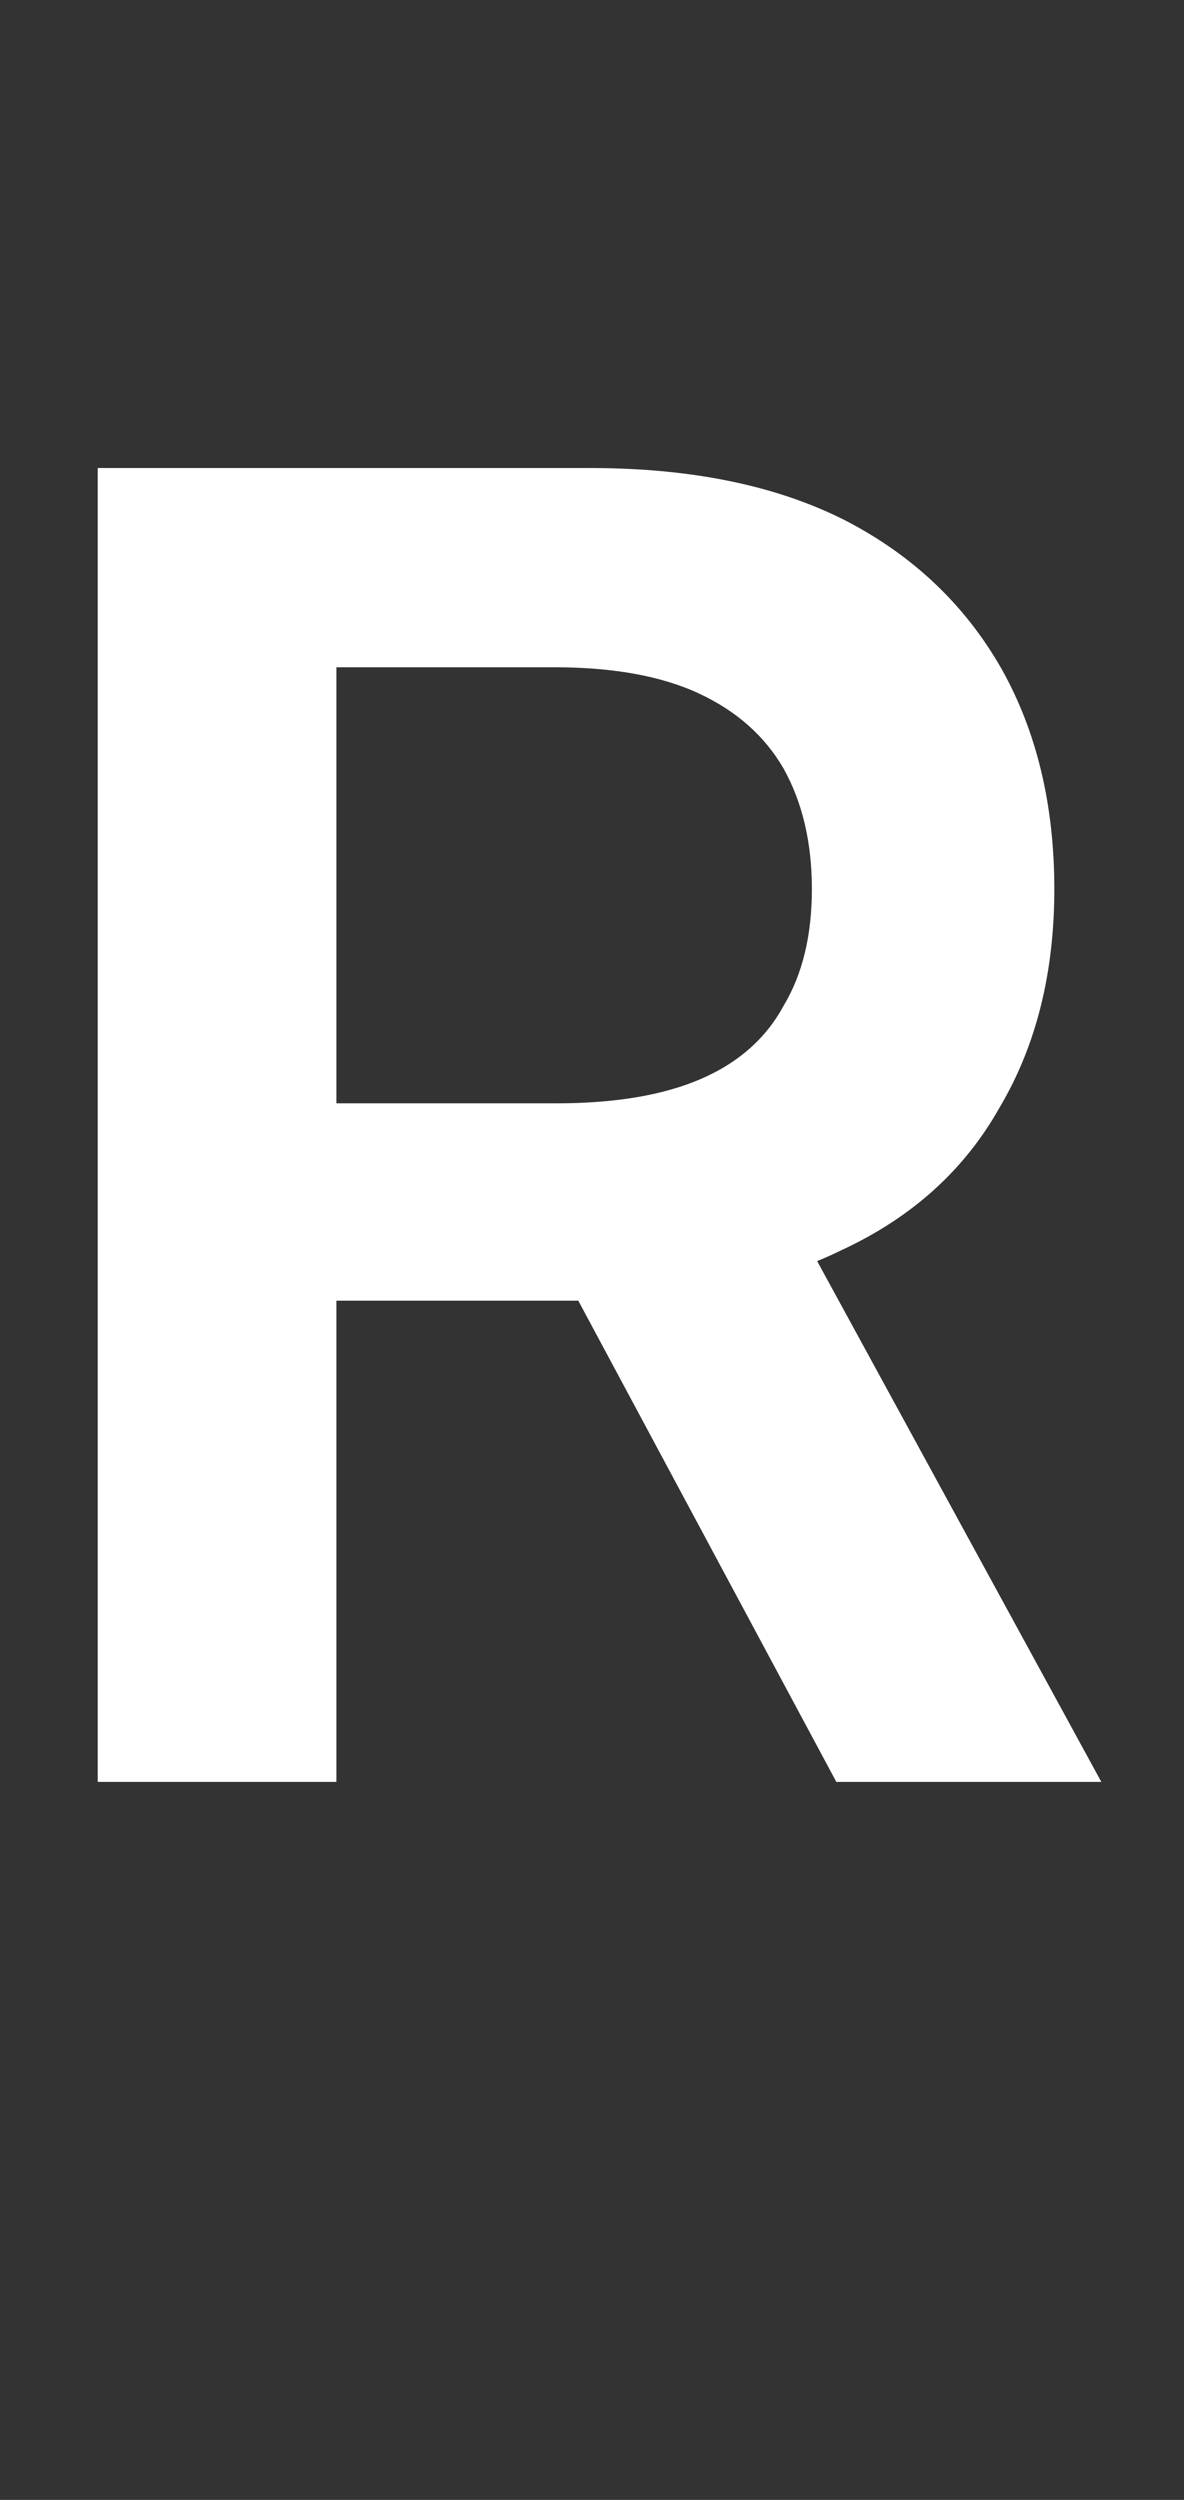 <svg version="1.2" xmlns="http://www.w3.org/2000/svg" viewBox="0 0 63 133" width="63" height="133">
	<rect x="0" y="0" width="63" height="133" fill="#333333" stroke="none"/>
	<title>HORIZONTAL LOGO</title>
	<style>
		.s0 { fill: #ffffff } 
	</style>
	<g id="Layer_1-2">
		<path fill-rule="evenodd" class="s0" d="m160.8 49.2l-5.7 83.6-5.7-83.6h11.4z"/>
		<path class="s0" d="m171.6 21.6l0.2 0.4c-1 0.3-2.1 0.3-3.2 0.5-6.7 1.7-11.1 10.6-12.7 16.8-0.2 0.7-0.8 4.7-1 4.8-0.4 0.1-0.2-0.4-0.3-0.6-1.3-7.1-4.4-15.9-10.9-19.8-2-1.2-3.3-1.2-5.5-1.6-0.3 0-0.3 0.2-0.3-0.3 8.9-0.1 13.7-9.3 15.8-16.7l1-4.7 1.2 5.3c0.9 4.9 7.4 15.9 13 15.9h2.7z"/>
	</g>
	<g>
		<path class="s0" d="m-274.1 44.1q-0.5-4.4-4-6.9-3.6-2.5-9.2-2.5-4 0-6.8 1.2-2.8 1.2-4.3 3.2-1.5 2.1-1.6 4.7 0 2.2 1 3.8 1 1.6 2.8 2.7 1.7 1.1 3.8 1.8 2.2 0.8 4.3 1.3l6.6 1.6q3.9 1 7.6 2.5 3.6 1.6 6.6 4 2.9 2.4 4.6 5.7 1.7 3.4 1.7 8 0 6.1-3.2 10.8-3.1 4.6-9 7.2-5.9 2.6-14.3 2.6c-5.6 0-10.2-0.8-14.2-2.5q-6-2.5-9.3-7.4-3.4-4.8-3.7-11.8h12.5q0.3 3.7 2.2 6.1 2 2.4 5.2 3.6 3.2 1.2 7.2 1.2c2.6 0 5.1-0.4 7.2-1.2q3.1-1.3 4.9-3.5 1.8-2.2 1.8-5.2 0-2.8-1.6-4.6-1.5-1.7-4.4-3-2.8-1.2-6.5-2.1l-8-2.1q-8.6-2.2-13.6-6.7-5-4.5-5-12 0-6.2 3.4-10.8 3.3-4.7 9.1-7.3 5.8-2.5 13.1-2.5c4.9 0 9.4 0.8 13.1 2.5q5.6 2.6 8.8 7.2 3.2 4.5 3.3 10.4h-12.2z"/>
		<path class="s0" d="m-189.9 48.5h-12.8q-0.6-3.1-2-5.6-1.5-2.4-3.7-4.1-2.2-1.7-4.9-2.6-2.8-0.9-6-0.9-5.7 0-10.1 2.9-4.4 2.8-6.9 8.3-2.5 5.5-2.5 13.3c0 5.3 0.8 9.9 2.5 13.5q2.5 5.5 6.9 8.3 4.4 2.8 10.1 2.8 3.1 0 5.8-0.9 2.8-0.8 5-2.4 2.2-1.7 3.7-4.1 1.5-2.4 2.1-5.4h12.8q-0.8 5-3.1 9.4-2.4 4.4-6.2 7.7-3.8 3.3-9 5.2-5.1 1.8-11.3 1.8-9.2 0-16.5-4.2-7.2-4.3-11.3-12.4-4.2-8-4.2-19.3 0-11.3 4.2-19.3 4.2-8 11.4-12.3 7.3-4.3 16.4-4.3 5.8 0.1 10.8 1.7 5.1 1.6 9 4.8 3.9 3.1 6.4 7.7 2.6 4.5 3.4 10.4z"/>
		<path class="s0" d="m-178.3 94.8v-69.9h45.4v10.6h-32.8v19h30.5v10.6h-30.5v19.1h33.1v10.6z"/>
		<path class="s0" d="m-119.9 94.8v-69.9h26.2q8 0 13.5 3 5.5 3 8.3 8.3 2.8 5.2 2.8 11.9c0 4.4-1 8.4-2.8 11.9q-2.9 5.2-8.4 8.2-5.5 3-13.6 3h-17.4v-10.4h15.7q4.7 0 7.7-1.7 3-1.6 4.4-4.5 1.5-2.8 1.5-6.5 0-3.8-1.5-6.6-1.4-2.8-4.4-4.4-3-1.6-7.8-1.6h-11.6v59.3h-12.7z"/>
		<path class="s0" d="m-61.2 35.5v-10.6h55.7v10.6h-21.6v59.3h-12.5v-59.3h-21.6z"/>
		<path class="s0" d="m5.2 94.8v-69.9h26.2q8.1 0 13.6 2.8 5.4 2.8 8.3 7.9 2.8 5 2.8 11.7 0 6.7-2.9 11.6-2.8 5-8.4 7.6-5.5 2.7-13.5 2.7h-18.7v-10.5h17q4.7 0 7.7-1.3 3-1.3 4.4-3.9 1.5-2.5 1.5-6.2 0-3.7-1.5-6.4-1.5-2.6-4.5-4-3-1.4-7.7-1.4h-11.6v59.3h-12.7zm36.1-31.7l17.3 31.7h-14.1l-17-31.7z"/>
		<path class="s0" d="m67.7 94.8v-69.9h45.5v10.6h-32.8v19h30.4v10.6h-30.4v19.1h33v10.6z"/>
	</g>
</svg>
